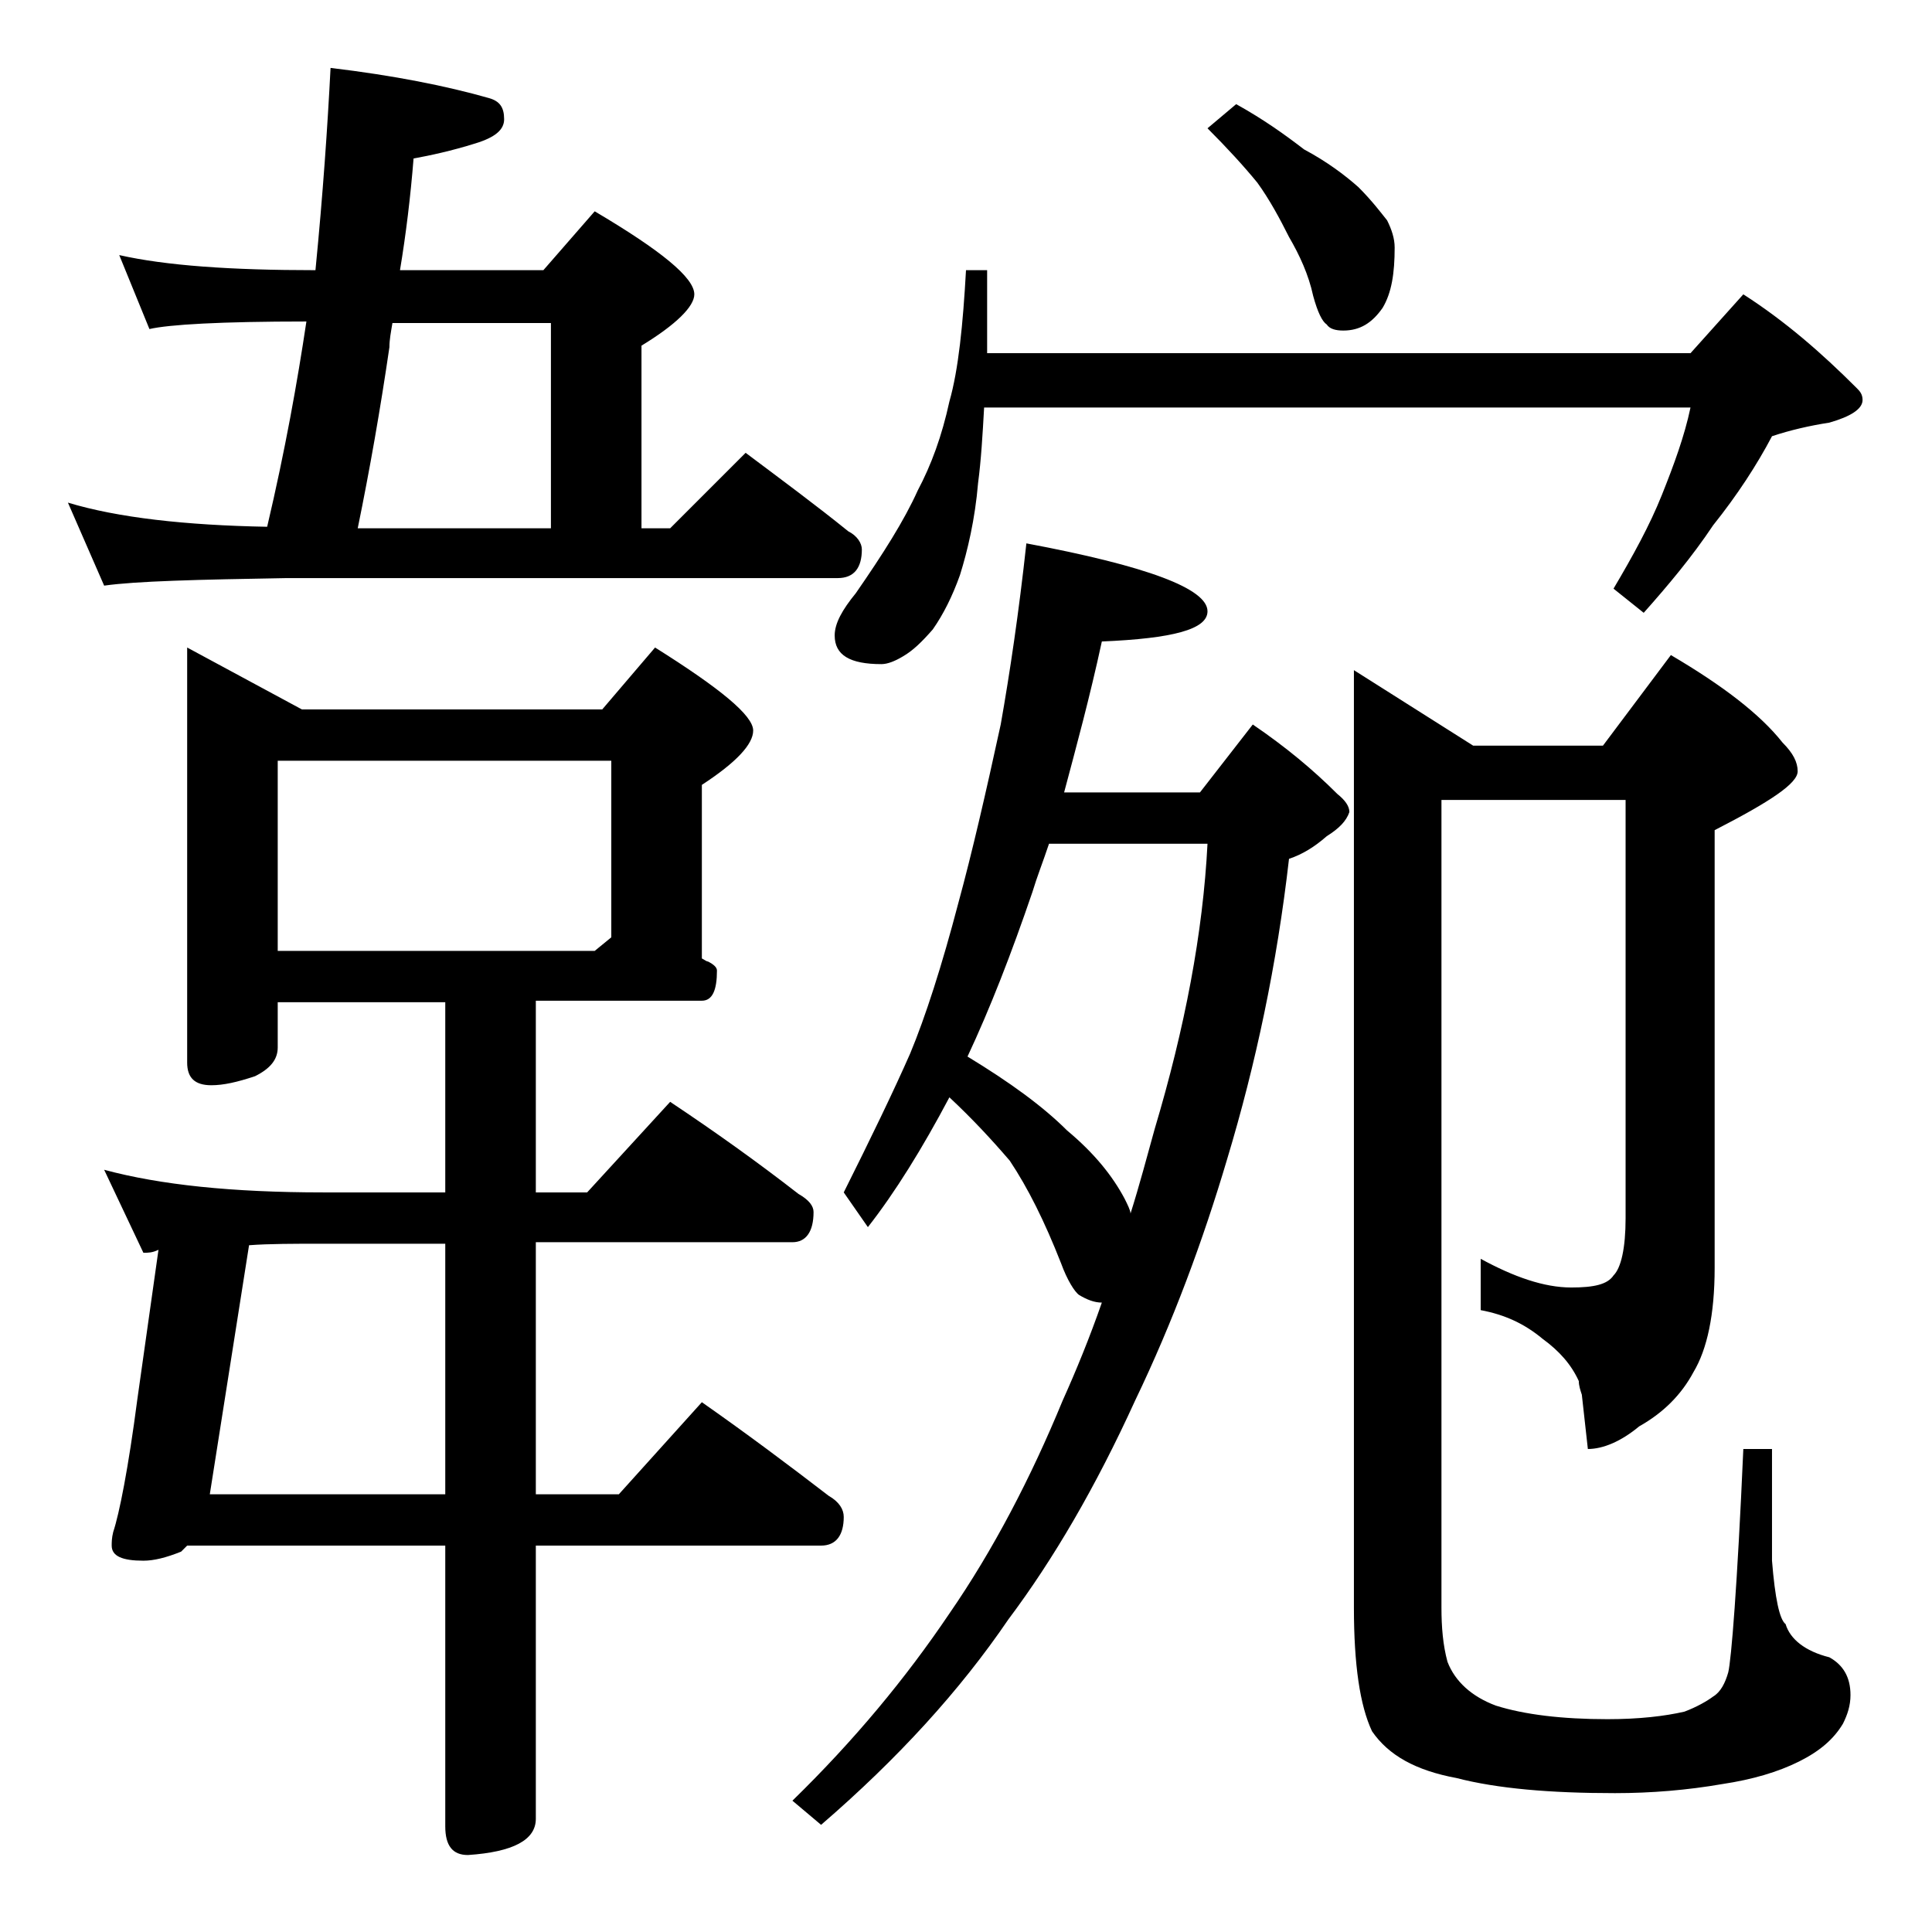 <?xml version="1.0" encoding="utf-8"?>
<!-- Generator: Adobe Illustrator 18.0.0, SVG Export Plug-In . SVG Version: 6.00 Build 0)  -->
<!DOCTYPE svg PUBLIC "-//W3C//DTD SVG 1.1//EN" "http://www.w3.org/Graphics/SVG/1.1/DTD/svg11.dtd">
<svg version="1.1" id="Layer_1" xmlns="http://www.w3.org/2000/svg" xmlns:xlink="http://www.w3.org/1999/xlink" x="0px" y="0px"
	 viewBox="0 0 128 128" enable-background="new 0 0 128 128" xml:space="preserve">
<path d="M7.9,16.9c3.1,0.7,7.4,1,13,1c0.5-5.1,0.8-9.5,1-13.4c4.2,0.5,7.7,1.2,10.5,2c0.7,0.2,1,0.6,1,1.4c0,0.7-0.6,1.2-1.9,1.6
	c-1.6,0.5-3,0.8-4.1,1c-0.2,2.5-0.5,5-0.9,7.4H36l3.4-3.9c4.4,2.6,6.6,4.4,6.6,5.5c0,0.8-1.2,2-3.5,3.4V35h1.9l5-5
	c2.4,1.8,4.7,3.5,6.8,5.2c0.6,0.3,0.9,0.8,0.9,1.2c0,1.2-0.5,1.9-1.6,1.9H19c-5.9,0.1-10,0.2-12.1,0.5l-2.4-5.5
	c3.3,1,7.8,1.5,13.2,1.6c1.2-5.1,2-9.6,2.6-13.6c-5.7,0-9.1,0.2-10.4,0.5L7.9,16.9z M12.4,42.9L20,47h19.9l3.5-4.1
	c4.3,2.7,6.5,4.5,6.5,5.5c0,0.9-1.1,2.1-3.4,3.6v11.5c0.2,0.1,0.3,0.2,0.4,0.2c0.4,0.2,0.6,0.4,0.6,0.6c0,1.3-0.3,2-1,2h-11V79h3.4
	l5.5-6c3,2,5.8,4,8.5,6.1c0.7,0.4,1,0.8,1,1.2c0,1.3-0.5,2-1.4,2h-17V99H41l5.5-6.1c3,2.1,5.8,4.2,8.4,6.2c0.7,0.4,1,0.9,1,1.4
	c0,1.2-0.5,1.9-1.5,1.9H35.5v18.1c0,1.4-1.5,2.2-4.5,2.4c-1,0-1.5-0.6-1.5-1.9v-18.6H12.4c-0.2,0.2-0.3,0.3-0.4,0.4
	c-1,0.4-1.8,0.6-2.5,0.6c-1.4,0-2.1-0.3-2.1-1c0-0.2,0-0.5,0.1-0.9c0.4-1.2,1-4.2,1.6-8.8l1.4-9.9C10.1,83,9.8,83,9.5,83l-2.6-5.5
	c3.7,1,8.5,1.5,14.5,1.5h8.1V66.4H18.4v3c0,0.8-0.5,1.4-1.5,1.9c-1.2,0.4-2.1,0.6-2.9,0.6c-1.1,0-1.6-0.5-1.6-1.5V42.9z M16.5,82.5
	L13.9,99h15.6V82.4h-8.1C19.5,82.4,17.8,82.4,16.5,82.5z M18.4,63h21l1.1-0.9V50.4H18.4V63z M36.5,35V21.4H26
	c-0.1,0.6-0.2,1.1-0.2,1.6c-0.6,4.1-1.3,8.1-2.1,12H36.5z M68,36c8,1.5,12,3,12,4.5c0,1.2-2.3,1.8-7,2c-0.8,3.7-1.7,7-2.5,10h9
	L83,48c2.2,1.5,4,3,5.6,4.6c0.5,0.4,0.8,0.8,0.8,1.2c-0.2,0.6-0.7,1.1-1.5,1.6c-0.8,0.7-1.6,1.2-2.5,1.5c-0.8,7-2.2,13.6-4.1,19.9
	c-1.6,5.4-3.6,10.8-6.1,16c-2.6,5.7-5.4,10.5-8.4,14.5c-3.2,4.7-7.3,9.2-12.4,13.6l-1.9-1.6c4.1-4,7.5-8.1,10.4-12.4
	c2.9-4.2,5.4-9,7.5-14.1c0.9-2,1.8-4.2,2.6-6.5c-0.5,0-1-0.2-1.5-0.5c-0.3-0.2-0.8-1-1.2-2.1c-1.1-2.8-2.2-5-3.4-6.8
	c-1.2-1.4-2.5-2.8-4-4.2c-1.8,3.4-3.6,6.3-5.4,8.6L55.9,79c1.8-3.6,3.3-6.7,4.4-9.2c1-2.4,2.1-5.8,3.2-10c0.9-3.3,1.8-7.2,2.8-11.8
	C66.9,44.6,67.5,40.6,68,36z M64,17.9h1.4v5.5H112l3.5-3.9c2.8,1.8,5.2,3.9,7.5,6.2c0.2,0.2,0.4,0.4,0.4,0.8c0,0.6-0.8,1.1-2.2,1.5
	c-1.3,0.2-2.6,0.5-3.8,0.9c-1,1.9-2.3,3.9-3.9,5.9c-1.4,2.1-3,4-4.6,5.8l-2-1.6c1.3-2.2,2.4-4.2,3.2-6.2c0.8-2,1.5-3.9,1.9-5.8H65.2
	c-0.1,1.8-0.2,3.5-0.4,5c-0.2,2.4-0.7,4.5-1.2,6.1c-0.5,1.4-1.1,2.6-1.8,3.6c-0.7,0.8-1.3,1.4-2,1.8c-0.5,0.3-1,0.5-1.4,0.5
	c-2.1,0-3.1-0.6-3.1-1.9c0-0.8,0.5-1.7,1.4-2.8c1.8-2.6,3.2-4.8,4.1-6.8c0.9-1.7,1.6-3.6,2.1-5.9C63.5,24.5,63.8,21.5,64,17.9z
	 M64.1,70c2.8,1.7,5,3.3,6.6,4.9c1.8,1.5,3,3,3.8,4.5c0.2,0.4,0.4,0.8,0.4,1c0.6-1.9,1.1-3.8,1.6-5.6c2-6.7,3.2-13,3.5-18.9H69.5
	c-0.4,1.2-0.8,2.2-1.1,3.2C67,63.2,65.6,66.8,64.1,70z M81.9,6.9c1.8,1,3.2,2,4.5,3c1.5,0.8,2.7,1.7,3.6,2.5
	c0.9,0.9,1.5,1.7,1.9,2.2c0.3,0.6,0.5,1.2,0.5,1.8c0,1.7-0.2,3-0.8,4c-0.7,1-1.5,1.5-2.6,1.5c-0.5,0-0.9-0.1-1.1-0.4
	c-0.3-0.2-0.6-0.8-0.9-1.9c-0.3-1.4-0.9-2.7-1.6-3.9c-0.6-1.2-1.3-2.5-2.1-3.6C82.4,11,81.3,9.8,80,8.5L81.9,6.9z M95.5,53v53.5
	c0,1.3,0.1,2.5,0.4,3.6c0.5,1.3,1.6,2.3,3.2,2.9c1.9,0.6,4.4,0.9,7.4,0.9c2.1,0,3.8-0.2,5.1-0.5c0.8-0.3,1.5-0.7,1.9-1
	c0.5-0.3,0.8-0.9,1-1.6c0.2-0.8,0.6-5.7,1-14.8h1.9v7.4c0.2,2.5,0.5,3.9,0.9,4.2c0.3,1,1.3,1.8,2.9,2.2c0.9,0.5,1.4,1.3,1.4,2.5
	c0,0.7-0.2,1.3-0.5,1.9c-0.6,1-1.5,1.8-2.9,2.5c-1.4,0.7-3.1,1.2-5.1,1.5c-2.3,0.4-4.7,0.6-7.1,0.6c-4.3,0-7.8-0.3-10.5-1
	c-2.7-0.5-4.5-1.5-5.6-3.1c-0.8-1.7-1.2-4.4-1.2-8.2V44.4l7.9,5h8.6l4.5-6c3.4,2,5.9,3.9,7.4,5.8c0.7,0.7,1,1.3,1,1.9
	c0,0.8-1.8,2-5.5,3.9V84c0,3.1-0.5,5.4-1.4,6.9c-0.8,1.5-2,2.7-3.6,3.6c-1.2,1-2.4,1.5-3.4,1.5l-0.4-3.6c-0.1-0.3-0.2-0.6-0.2-0.9
	c-0.5-1.1-1.3-2-2.4-2.8c-1.2-1-2.5-1.6-4.1-1.9v-3.4c2.2,1.2,4.2,1.9,6,1.9c1.5,0,2.4-0.2,2.8-0.8c0.5-0.5,0.8-1.8,0.8-3.8V53H95.5
	z"/>
</svg>
